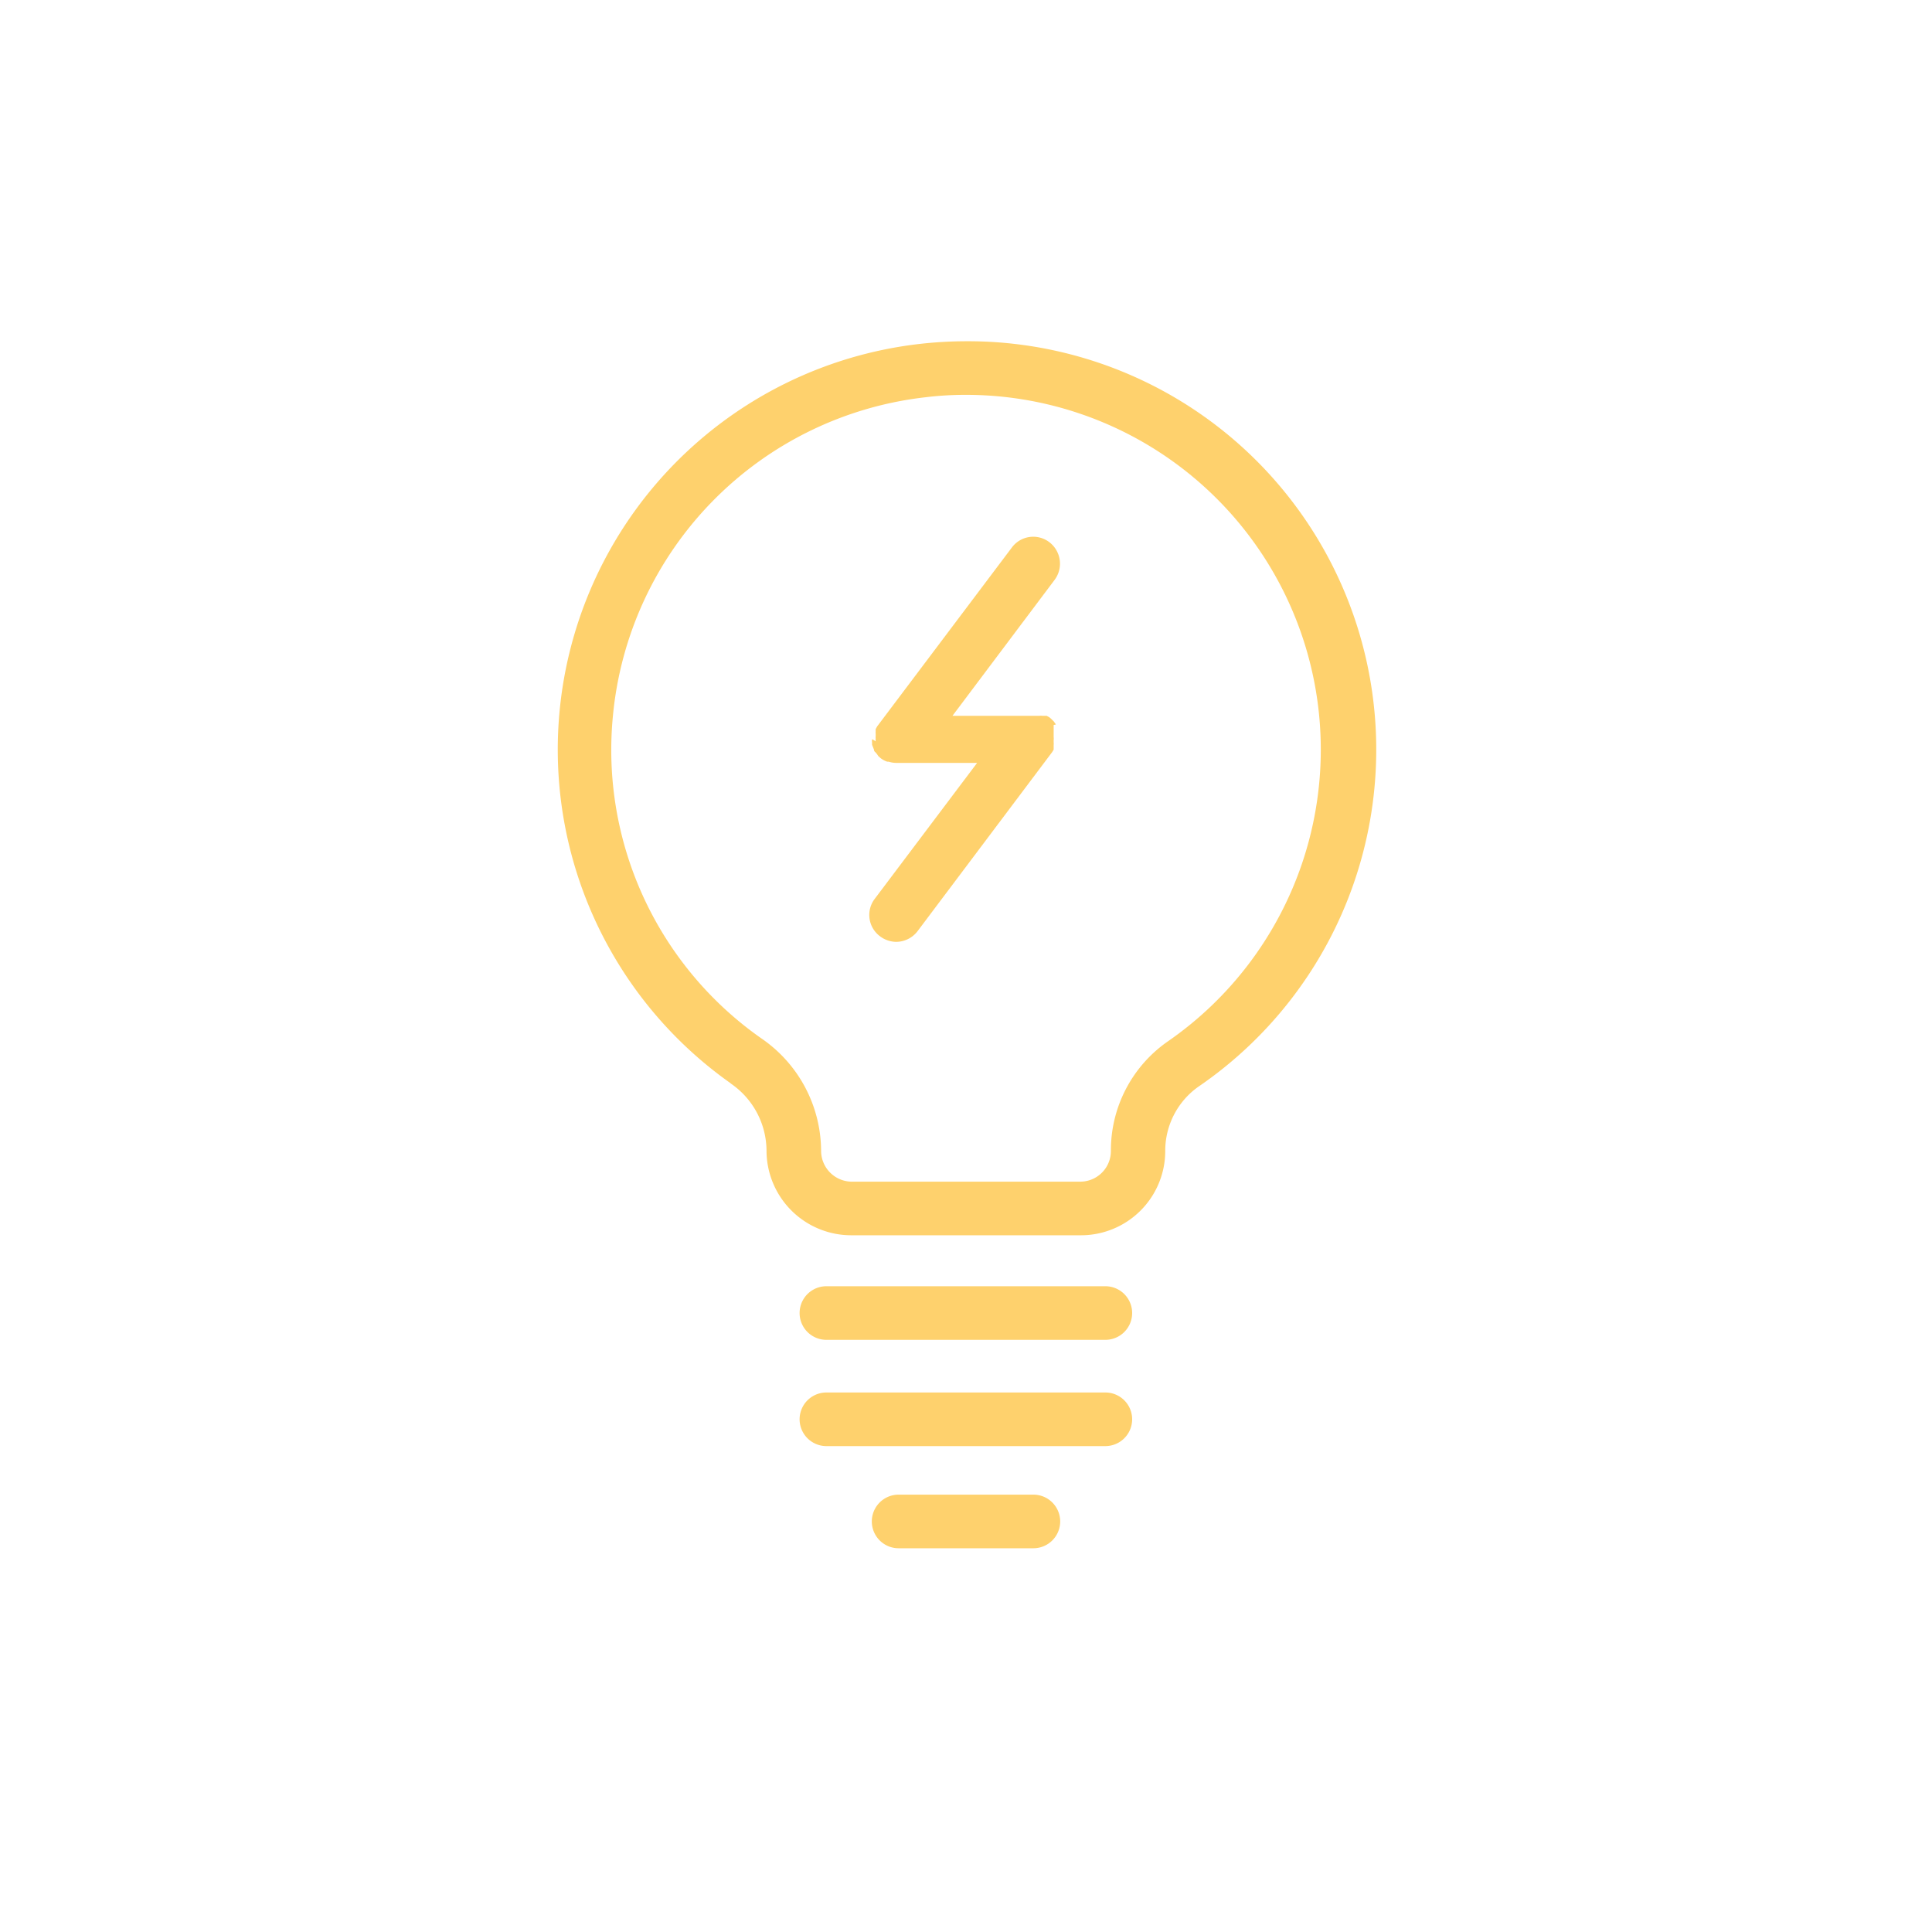 <?xml version="1.0" encoding="UTF-8"?> <svg xmlns="http://www.w3.org/2000/svg" viewBox="0 0 80 80"><defs><style>.cls-1{fill:#fed16d;}</style></defs><title>ISRC</title><g id="Layer_1" data-name="Layer 1"><path class="cls-1" d="M36.11,30.62a.49.49,0,0,0,0,.12s0,.07,0,.1a8791577004293.43,8791577004293.43,0,0,0,.08.2s0,.07.05.1l.07.08.06.09.09.08,0,0h0a.94.94,0,0,0,.28.15l.06,0a1.06,1.06,0,0,0,.31.05h3.35l-4.24,5.63a1.1,1.1,0,0,0,.22,1.55,1.13,1.13,0,0,0,.67.23,1.12,1.12,0,0,0,.89-.45l5.57-7.41,0,0,.06-.1,0-.09,0-.1a.49.49,0,0,0,0-.11s0-.06,0-.09a.57.57,0,0,0,0-.13s0,0,0,0,0-.05,0-.07,0-.08,0-.12l0-.11,0-.1,0-.1L43.72,30a.47.47,0,0,0-.06-.09.27.27,0,0,0-.07-.08l-.08-.08-.06-.05s0,0,0,0l-.11-.06-.08,0-.11,0a.29.29,0,0,0-.1,0l-.1,0H39.44l4.23-5.63a1.12,1.12,0,0,0-.22-1.56,1.1,1.1,0,0,0-1.55.22l-5.58,7.41a0,0,0,0,1,0,0l-.06.11a.35.35,0,0,0,0,.08.49.49,0,0,0,0,.11l0,.1a.34.34,0,0,0,0,.1.5.5,0,0,0,0,.12v0S36.11,30.59,36.11,30.62Z"></path><path class="cls-1" d="M30.25,44.86a3.39,3.39,0,0,1,1.49,2.8,3.51,3.51,0,0,0,3.5,3.49h9.52a3.49,3.49,0,0,0,3.49-3.49A3.25,3.25,0,0,1,49.62,45,16.91,16.91,0,0,0,40,14.13a17.47,17.47,0,0,0-1.91.11,16.91,16.91,0,0,0-7.83,30.62ZM25.38,29.64A14.66,14.66,0,0,1,38.32,16.45a13.48,13.48,0,0,1,1.67-.1,14.69,14.69,0,0,1,8.37,26.77A5.49,5.49,0,0,0,46,47.66a1.27,1.27,0,0,1-1.27,1.27H35.24A1.28,1.28,0,0,1,34,47.64,5.67,5.67,0,0,0,31.53,43,14.58,14.58,0,0,1,25.38,29.64Z"></path><path class="cls-1" d="M34.22,55.48H45.77a1.11,1.11,0,0,0,0-2.22H34.22a1.11,1.11,0,0,0,0,2.22Z"></path><path class="cls-1" d="M34.22,59.88H45.77a1.11,1.11,0,0,0,0-2.22H34.22a1.11,1.11,0,0,0,0,2.22Z"></path><path class="cls-1" d="M43.9,63a1.11,1.11,0,0,0-1.11-1.11H37.21a1.11,1.11,0,0,0,0,2.22h5.58A1.11,1.11,0,0,0,43.9,63Z"></path></g></svg> 